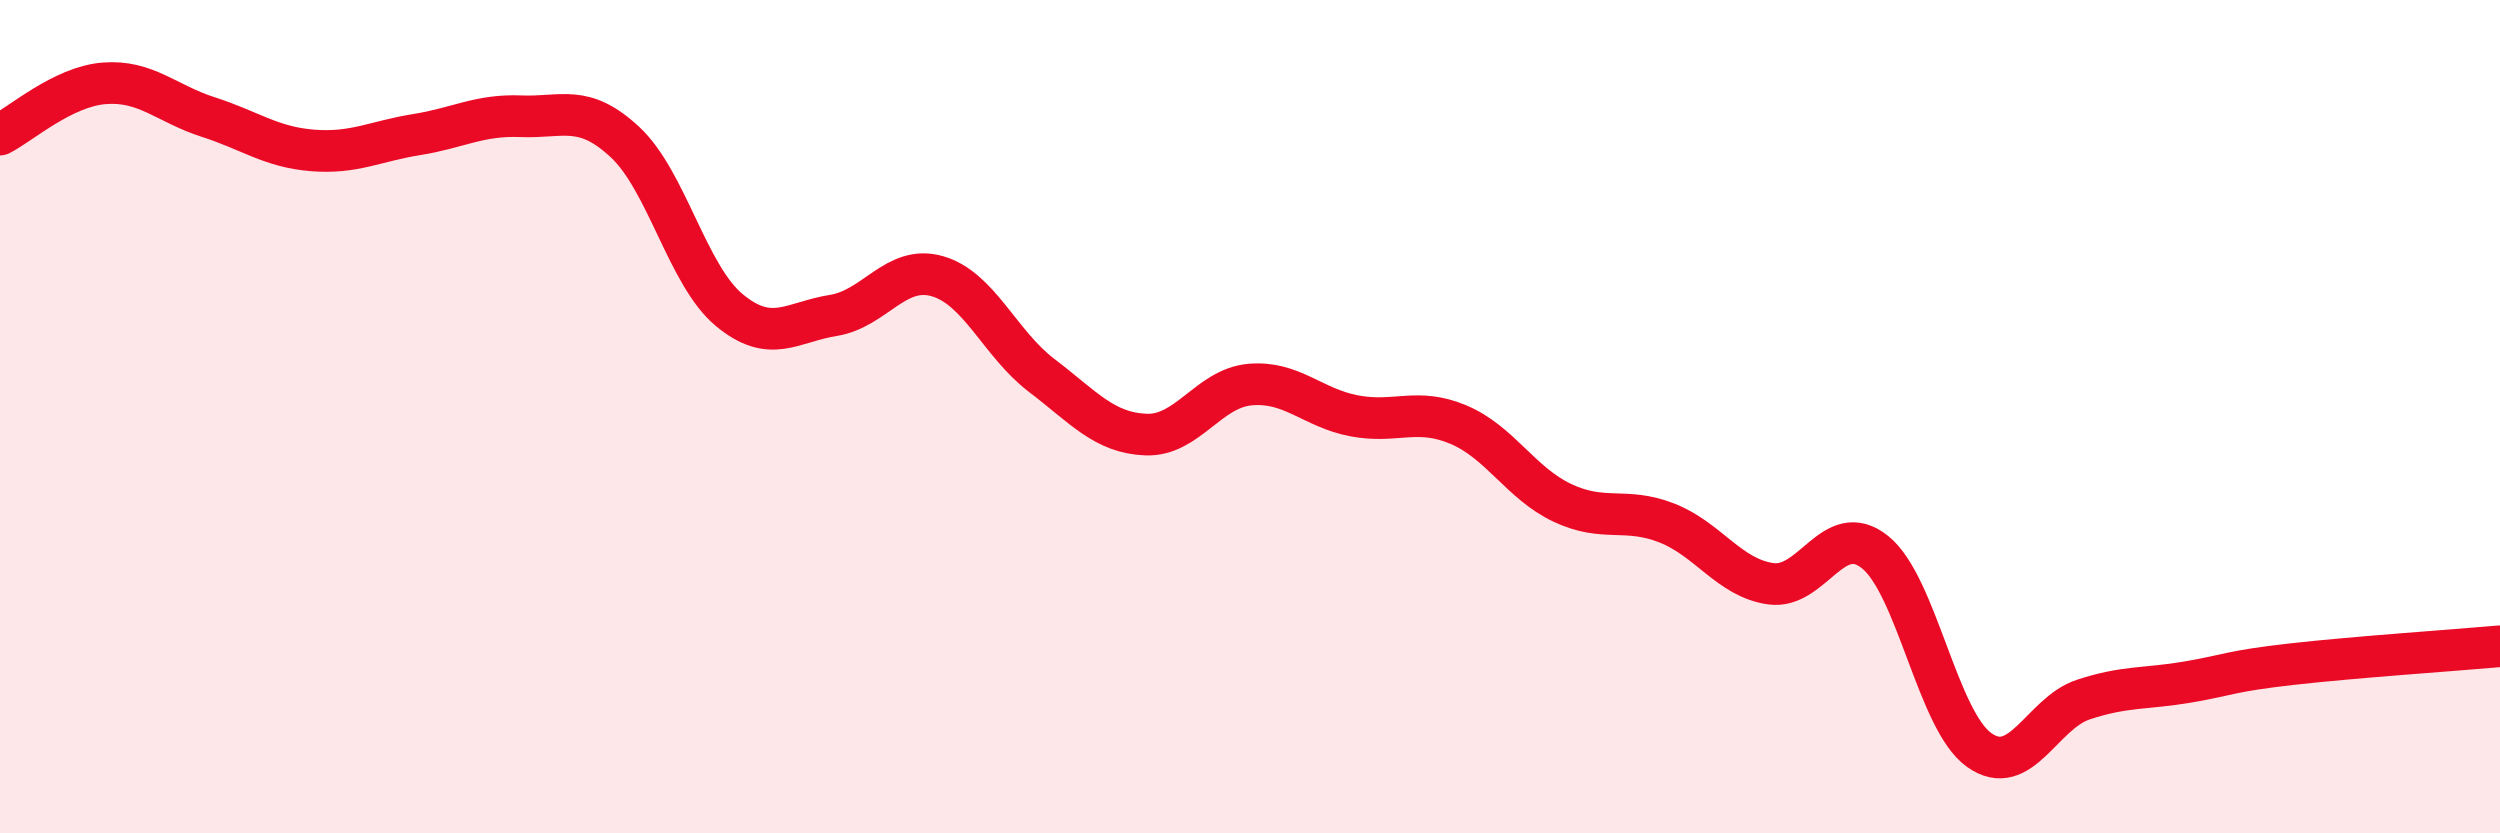 
    <svg width="60" height="20" viewBox="0 0 60 20" xmlns="http://www.w3.org/2000/svg">
      <path
        d="M 0,3.23 C 0.5,2.98 1.5,2.08 2.5,2 C 3.5,1.92 4,2.49 5,2.81 C 6,3.13 6.5,3.53 7.5,3.61 C 8.5,3.69 9,3.39 10,3.23 C 11,3.07 11.5,2.75 12.5,2.79 C 13.5,2.83 14,2.48 15,3.41 C 16,4.34 16.5,6.61 17.5,7.44 C 18.5,8.27 19,7.73 20,7.57 C 21,7.41 21.5,6.34 22.5,6.63 C 23.5,6.92 24,8.25 25,9.01 C 26,9.77 26.5,10.39 27.5,10.43 C 28.5,10.47 29,9.32 30,9.23 C 31,9.14 31.5,9.79 32.5,9.98 C 33.5,10.17 34,9.77 35,10.19 C 36,10.61 36.5,11.6 37.5,12.07 C 38.5,12.54 39,12.16 40,12.55 C 41,12.94 41.5,13.87 42.5,14.01 C 43.5,14.15 44,12.45 45,13.25 C 46,14.05 46.5,17.29 47.5,18 C 48.5,18.71 49,17.12 50,16.79 C 51,16.46 51.5,16.54 52.5,16.37 C 53.5,16.2 53.5,16.11 55,15.94 C 56.5,15.77 59,15.6 60,15.51L60 20L0 20Z"
        fill="#EB0A25"
        opacity="0.1"
        stroke-linecap="round"
        stroke-linejoin="round"
      />
      <path
        d="M 0,3.23 C 0.5,2.98 1.5,2.08 2.5,2 C 3.5,1.92 4,2.49 5,2.81 C 6,3.13 6.5,3.53 7.5,3.61 C 8.5,3.69 9,3.39 10,3.23 C 11,3.07 11.5,2.75 12.5,2.79 C 13.5,2.83 14,2.48 15,3.41 C 16,4.34 16.5,6.61 17.5,7.44 C 18.5,8.27 19,7.73 20,7.57 C 21,7.41 21.5,6.34 22.5,6.63 C 23.5,6.92 24,8.25 25,9.01 C 26,9.77 26.5,10.39 27.5,10.43 C 28.5,10.47 29,9.32 30,9.23 C 31,9.14 31.5,9.79 32.5,9.98 C 33.5,10.17 34,9.77 35,10.19 C 36,10.61 36.5,11.6 37.5,12.07 C 38.5,12.54 39,12.16 40,12.55 C 41,12.94 41.5,13.87 42.5,14.01 C 43.5,14.15 44,12.45 45,13.25 C 46,14.05 46.5,17.29 47.5,18 C 48.5,18.71 49,17.12 50,16.79 C 51,16.46 51.5,16.54 52.5,16.37 C 53.5,16.2 53.5,16.11 55,15.94 C 56.5,15.77 59,15.6 60,15.51"
        stroke="#EB0A25"
        stroke-width="1"
        fill="none"
        stroke-linecap="round"
        stroke-linejoin="round"
      />
    </svg>
  